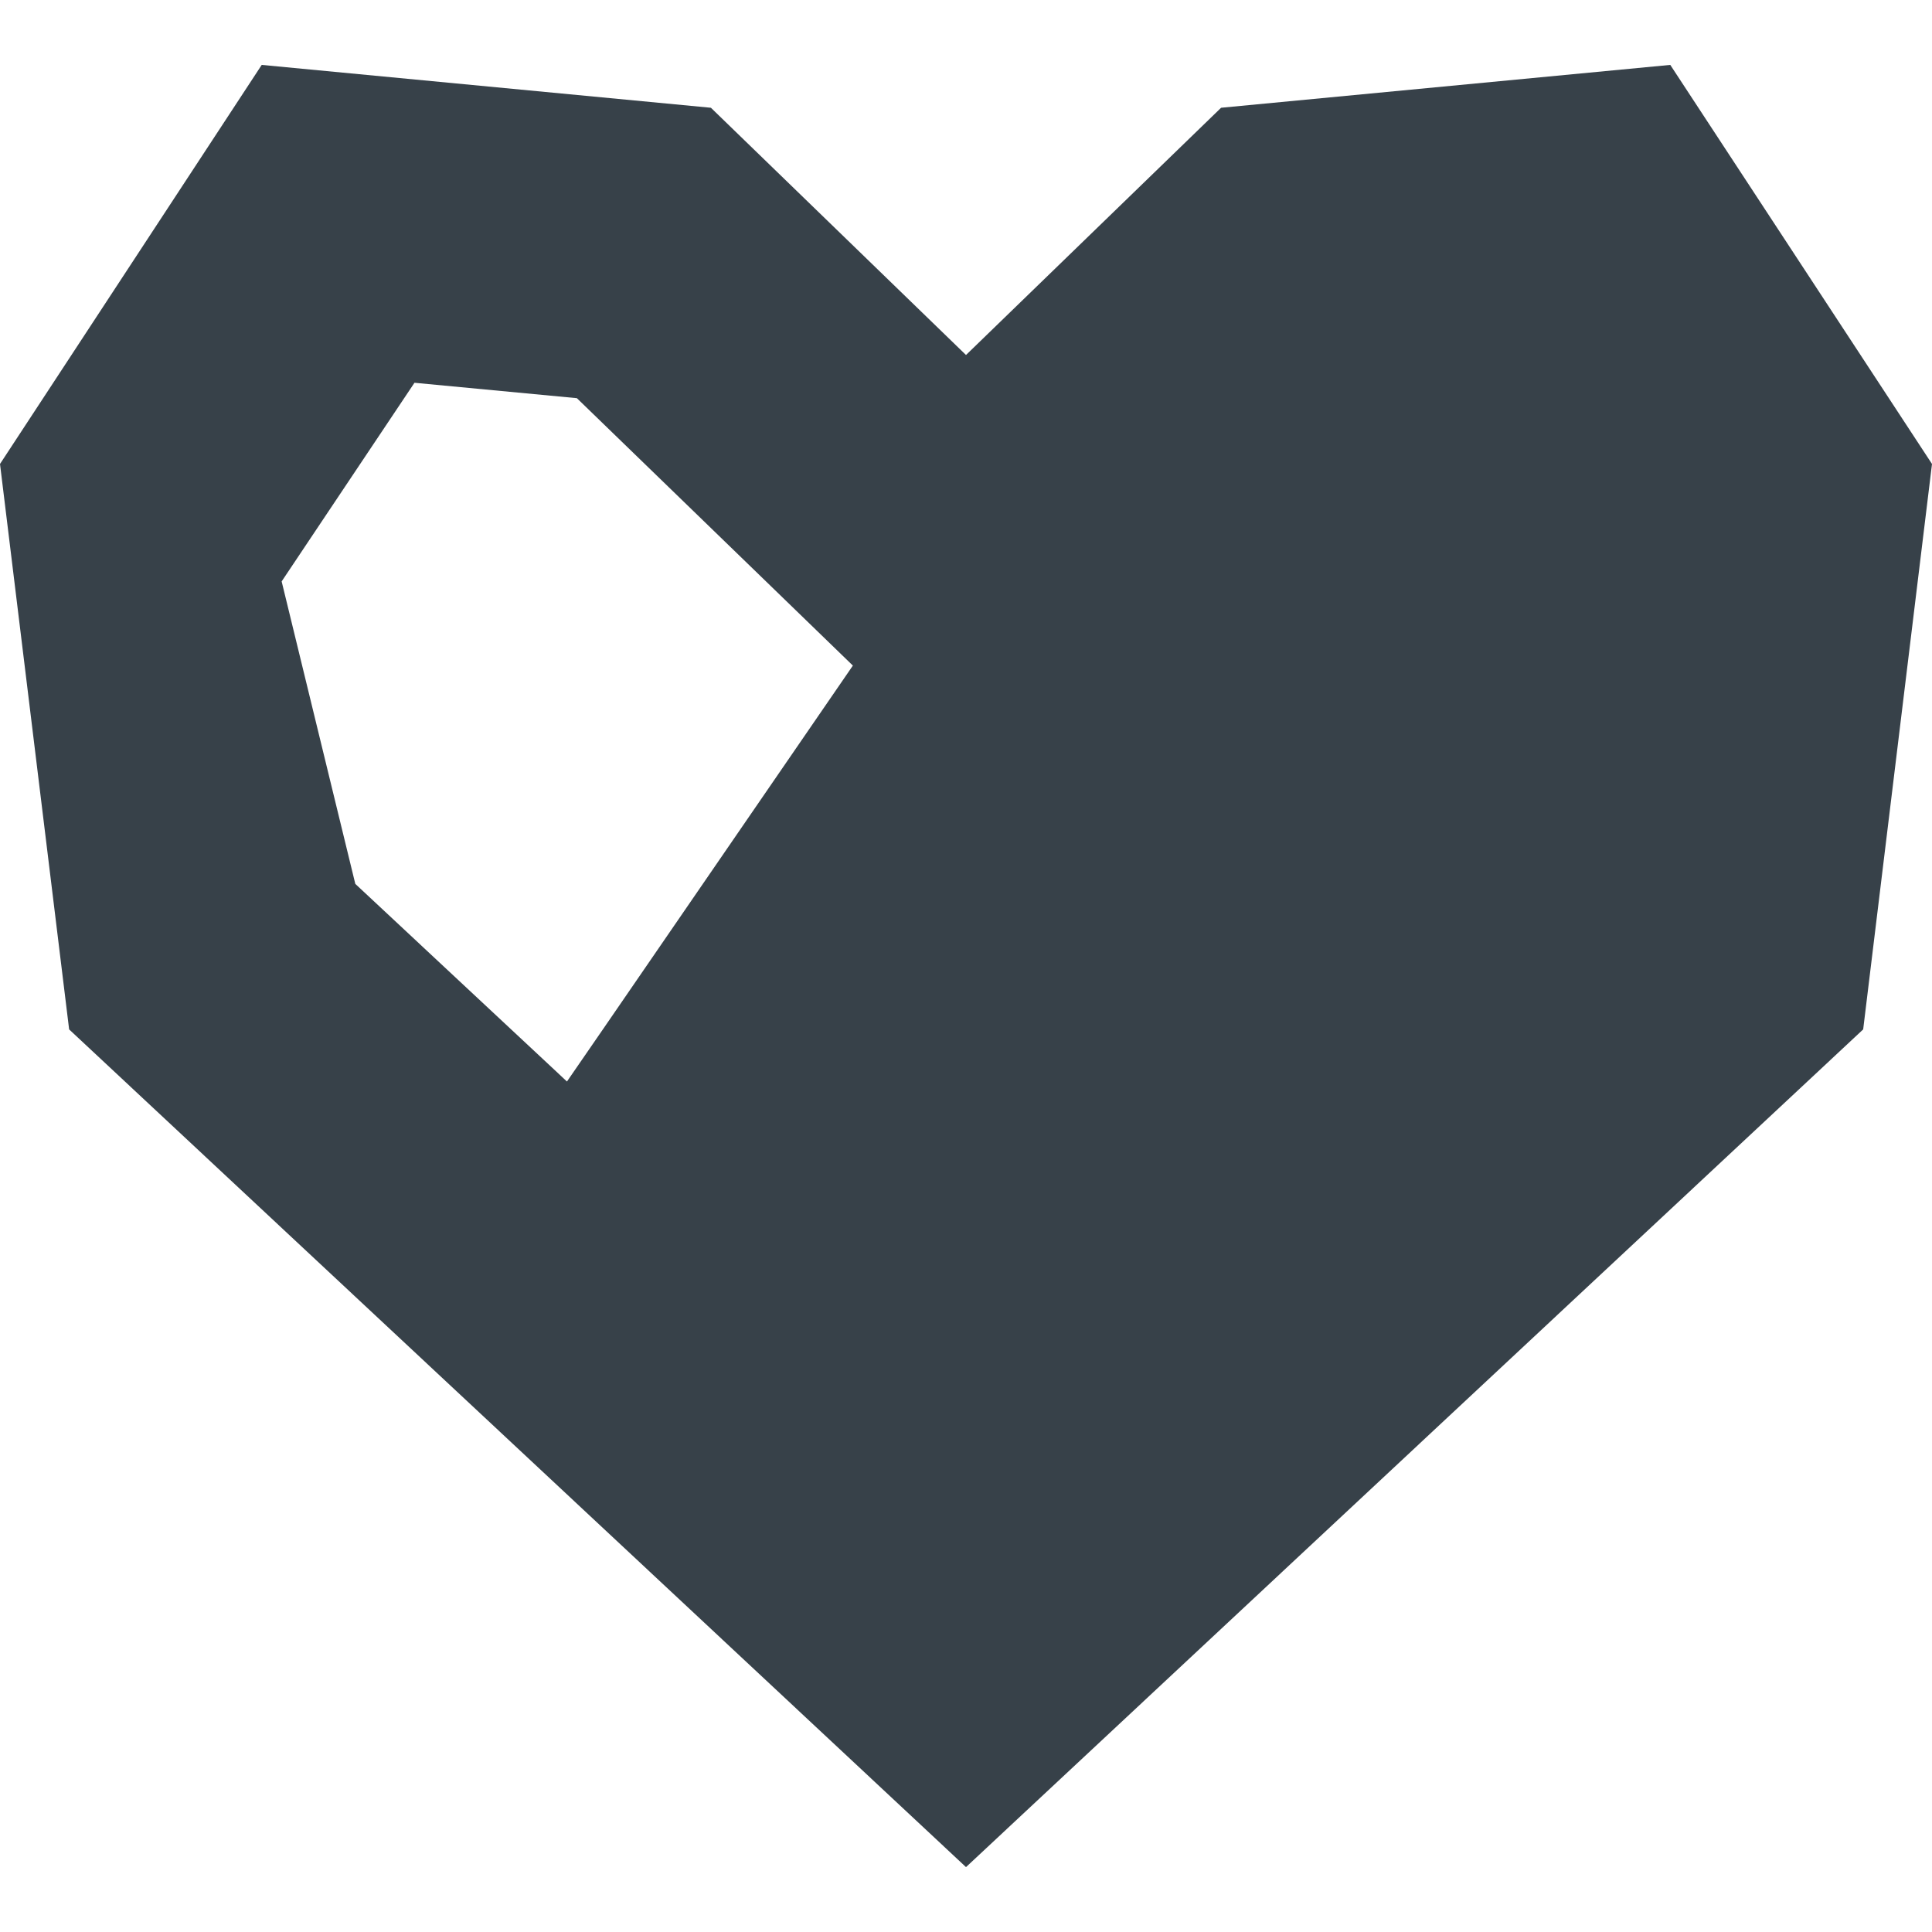 <?xml version="1.0" encoding="utf-8"?>
<!-- Generator: Adobe Illustrator 19.1.1, SVG Export Plug-In . SVG Version: 6.00 Build 0)  -->
<svg version="1.1" id="_x31_0" xmlns="http://www.w3.org/2000/svg" xmlns:xlink="http://www.w3.org/1999/xlink" x="0px" y="0px"
	 viewBox="0 0 512 512" style="enable-background:new 0 0 512 512;" xml:space="preserve">
<style type="text/css">
	.st0{fill:#374149;}
</style>
<g>
	<path class="st0" d="M256,494.801l237.762-222L512,122.957L442.641,17.199L323.602,28.558L256,94.078l-67.602-65.52L69.359,17.199
		L0,122.957l18.32,149.844L256,494.801z M109.84,101.438l43.039,4.082l73.14,70.867l-66.035,96.098l-9.734,14.126l-56.09-52.371
		l-19.519-80.16L109.84,101.438z"/>
</g>
</svg>
